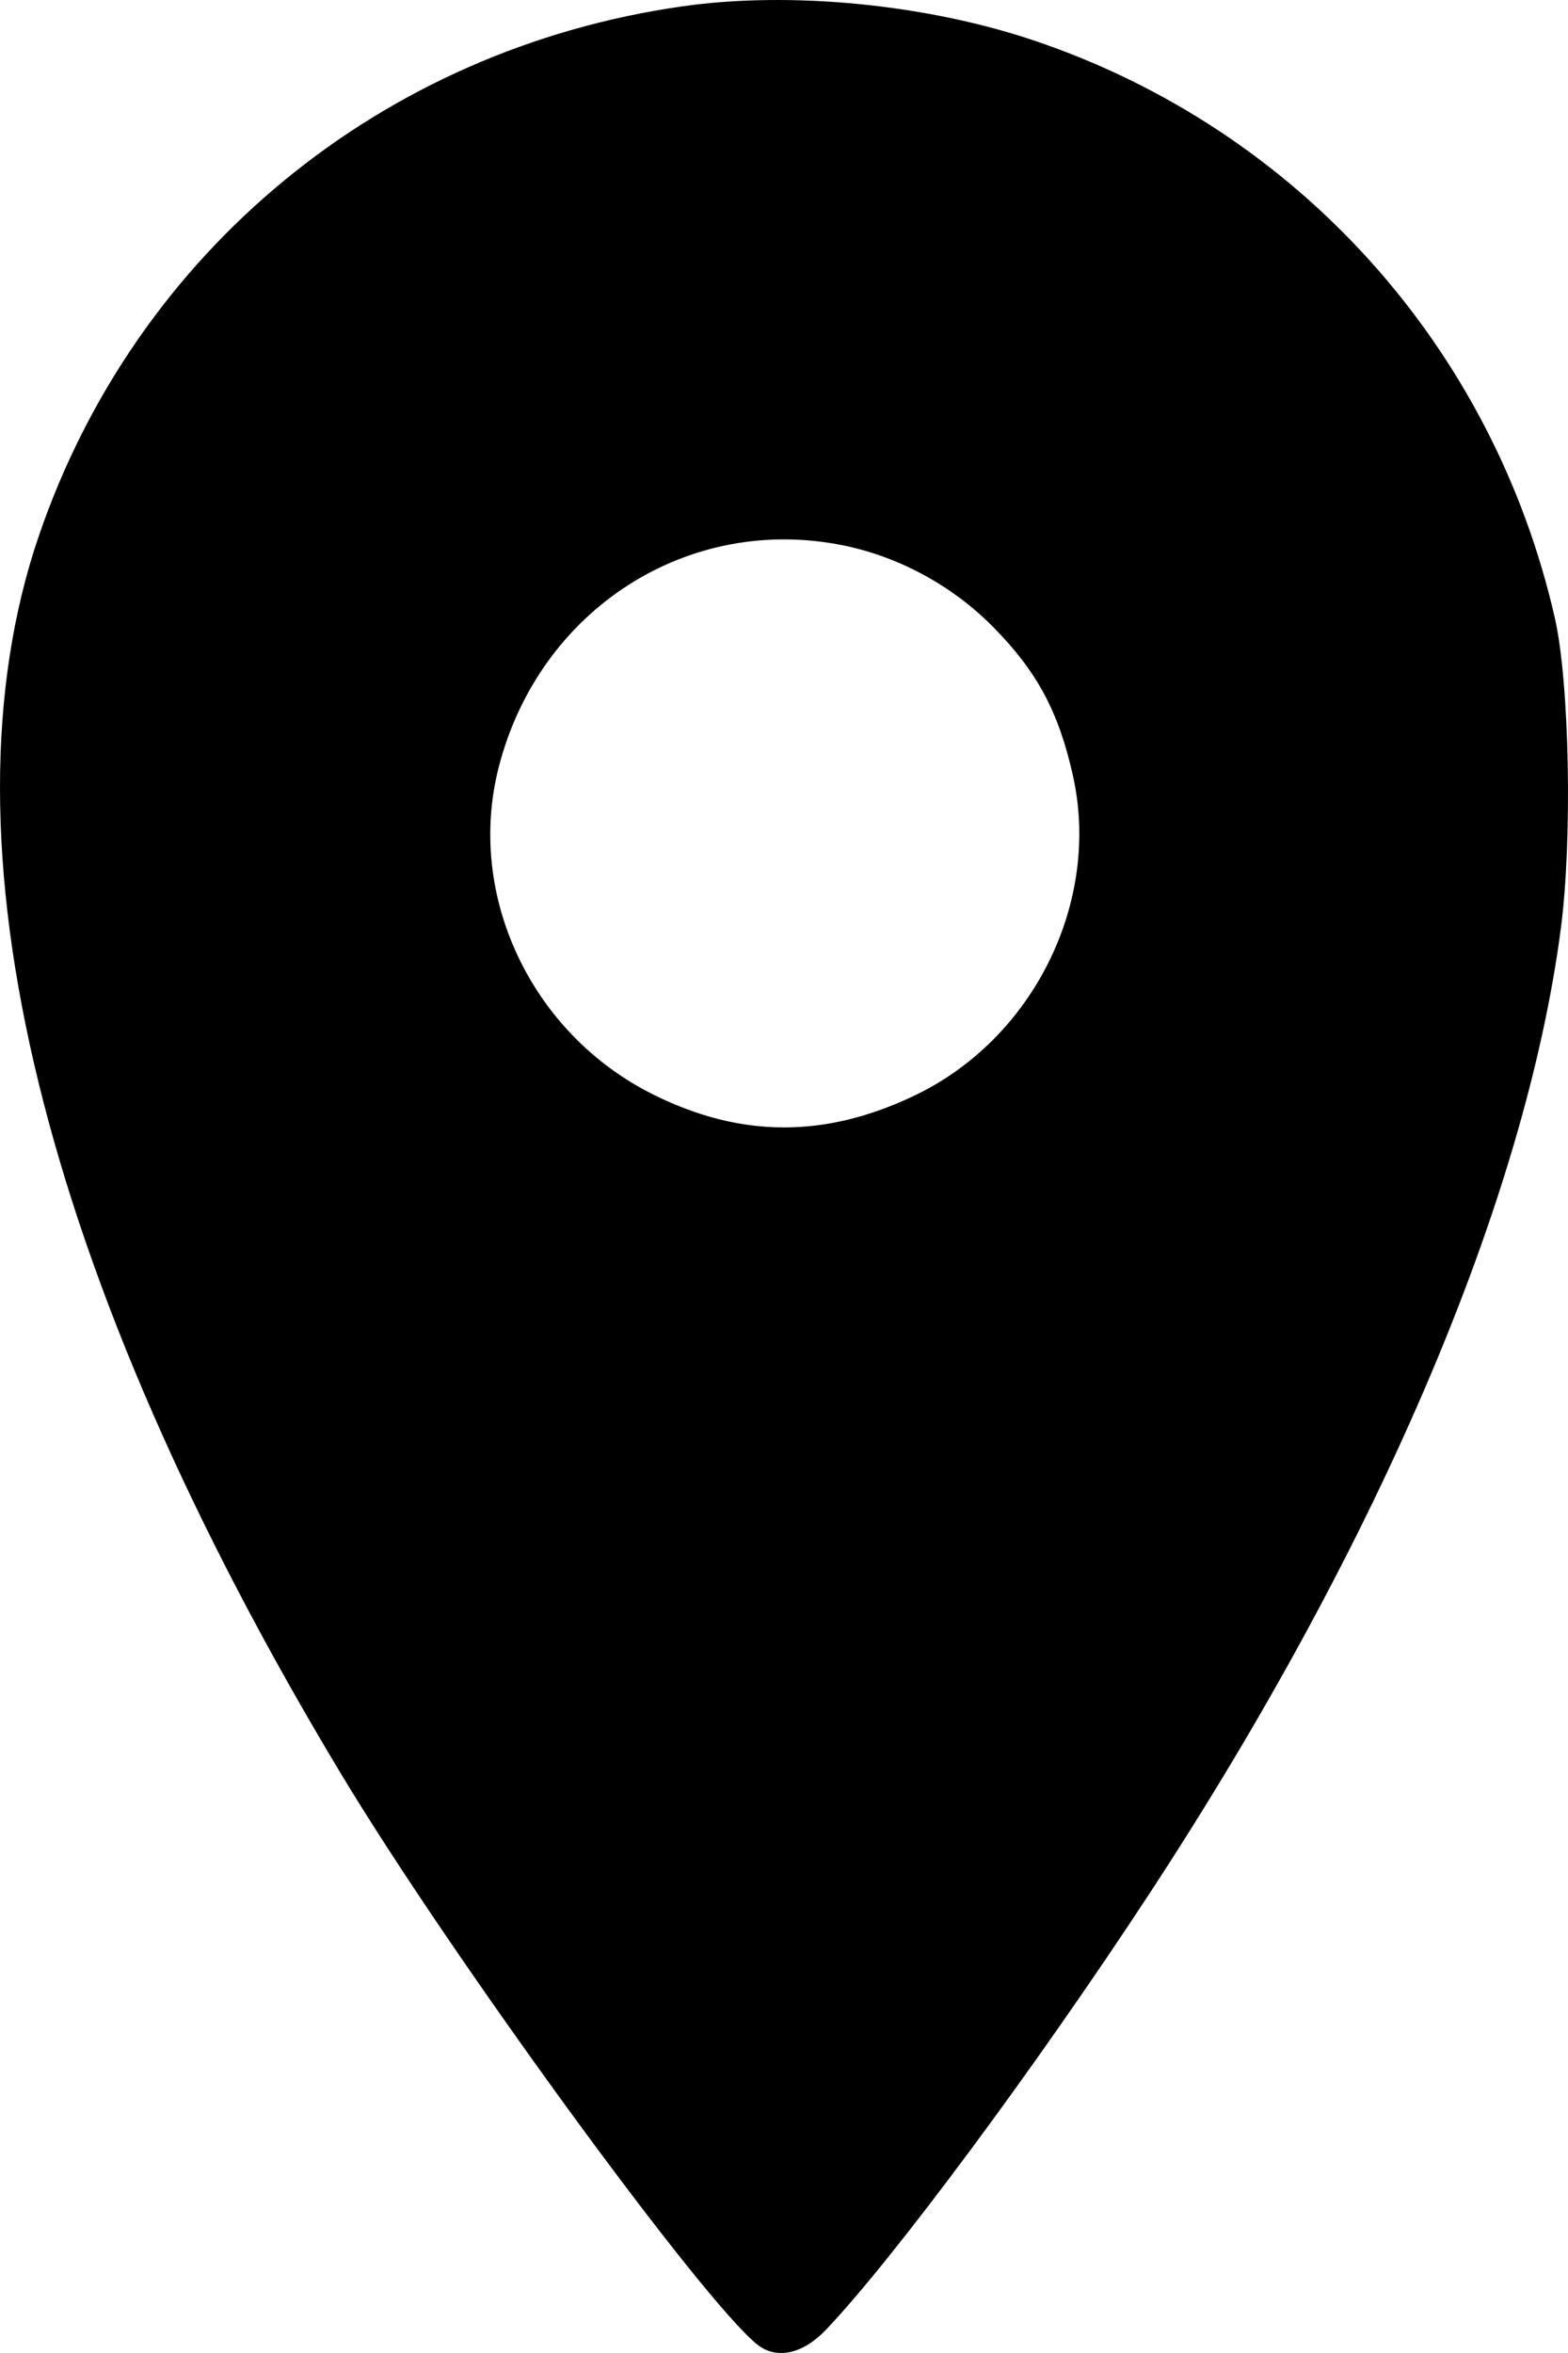 <?xml version="1.0" encoding="UTF-8"?> <svg xmlns="http://www.w3.org/2000/svg" width="50" height="75" viewBox="0 0 50 75" fill="none"> <path fill-rule="evenodd" clip-rule="evenodd" d="M21.753 0.203C12.164 1.571 4.341 8.008 1.238 17.082C-2.079 26.787 1.314 40.672 10.886 56.559C14.397 62.387 22.42 73.375 24.159 74.739C24.767 75.215 25.605 75.031 26.338 74.26C28.505 71.982 33.053 65.852 36.664 60.341C43.967 49.196 48.641 38.232 49.772 29.594C50.144 26.755 50.047 21.745 49.581 19.701C47.613 11.063 41.385 4.146 33.022 1.308C29.565 0.135 25.217 -0.292 21.753 0.203ZM26.932 17.393C28.702 17.762 30.385 18.683 31.675 19.99C33.069 21.402 33.757 22.685 34.212 24.717C35.113 28.741 32.962 33.098 29.178 34.912C26.311 36.287 23.618 36.277 20.82 34.882C16.933 32.943 14.854 28.529 15.905 24.446C17.203 19.408 21.966 16.361 26.932 17.393Z" fill="black"></path> </svg> 